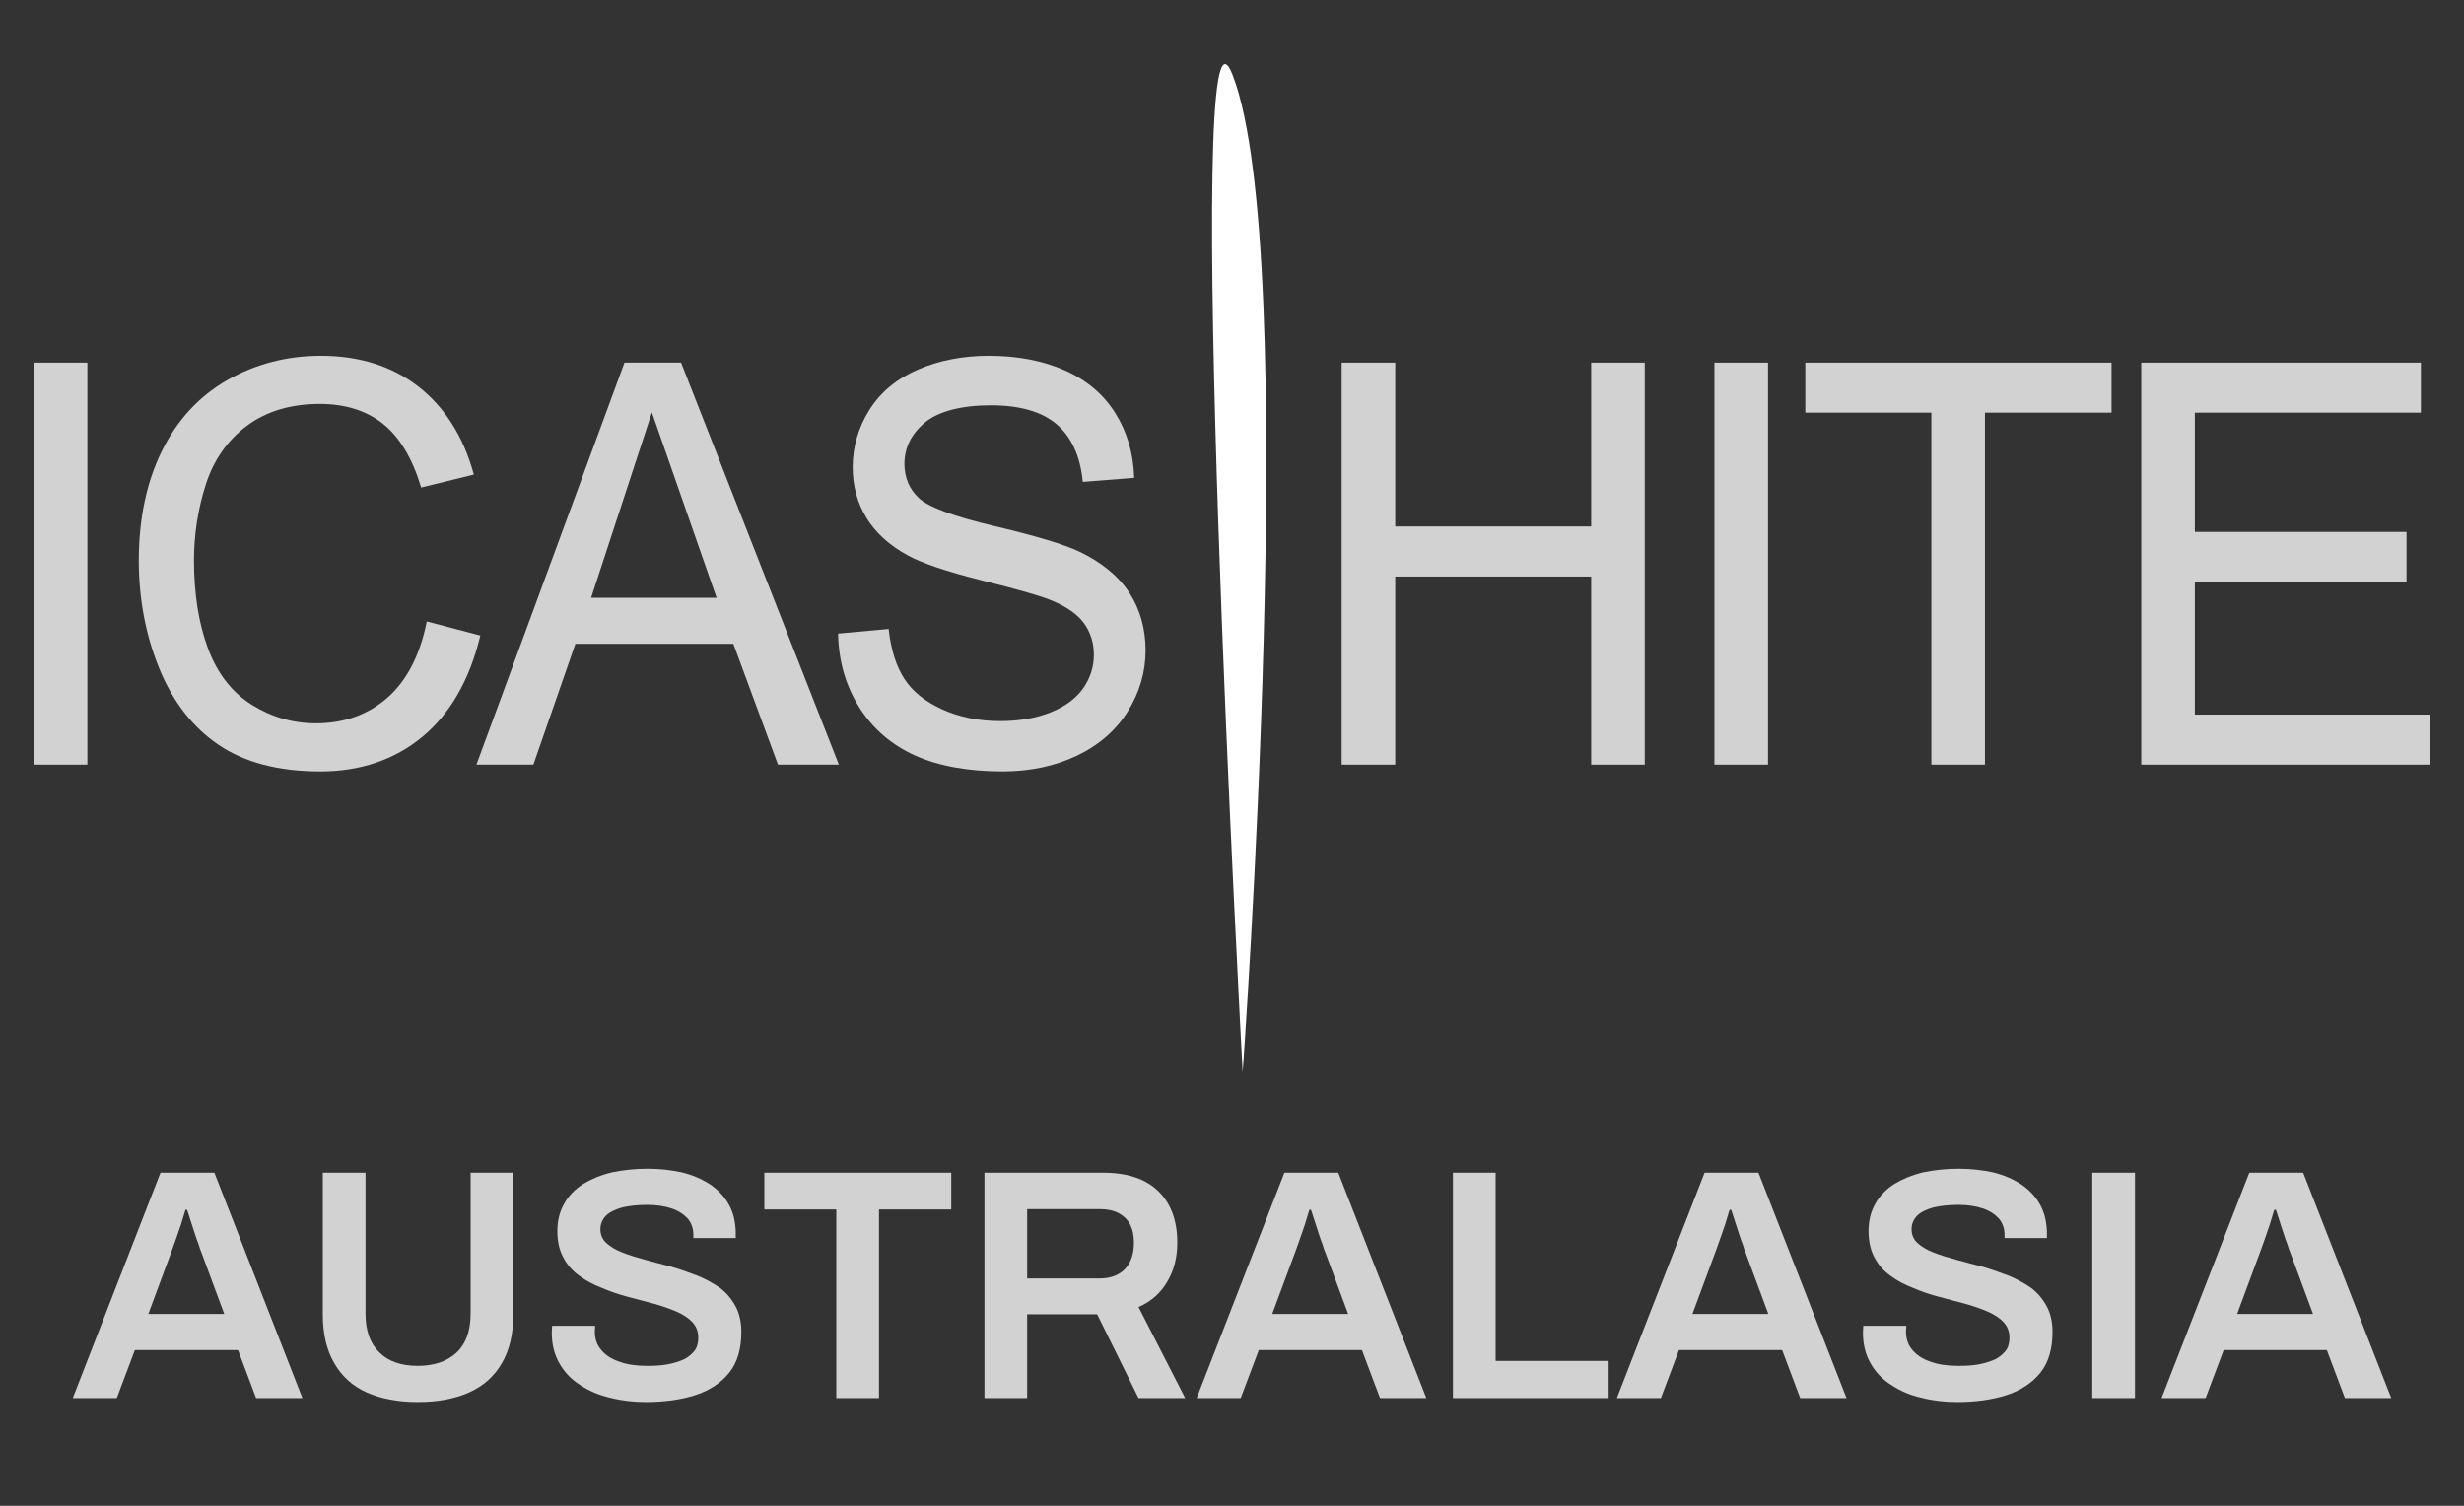 <svg xmlns="http://www.w3.org/2000/svg" xmlns:xlink="http://www.w3.org/1999/xlink" xmlns:serif="http://www.serif.com/" width="100%" height="100%" viewBox="0 0 1080 660" xml:space="preserve" style="fill-rule:evenodd;clip-rule:evenodd;stroke-linejoin:round;stroke-miterlimit:2;"><rect x="0" y="0" width="1080" height="660" fill="#333333" stroke="none"/>    <g>        <path d="M38.31,335.15L14.81,335.15L14.81,158.93L38.3,158.93L38.3,335.15L38.31,335.15Z" style="fill:rgb(210,210,210);fill-rule:nonzero;"></path>        <path d="M140.3,338.13C122.17,338.13 107.21,334.22 95.83,326.5C84.44,318.79 75.67,307.47 69.74,292.85C63.82,278.29 60.83,262.43 60.83,245.71C60.83,227.47 64.22,211.34 70.9,197.76C77.6,184.14 87.27,173.65 99.65,166.58C112.01,159.52 125.8,155.94 140.64,155.94C157.49,155.94 171.86,160.48 183.37,169.44C194.87,178.4 202.99,191.16 207.51,207.37L207.69,208.02L184.59,213.69L184.41,213.1C180.58,200.56 174.95,191.32 167.7,185.62C160.45,179.93 151.2,177.05 140.19,177.05C127.5,177.05 116.76,180.26 108.26,186.59C99.75,192.92 93.69,201.55 90.25,212.22C86.78,222.96 85.02,234.19 85.02,245.61C85.02,260.34 87.1,273.37 91.21,284.34C95.3,295.25 101.73,303.51 110.34,308.9C118.97,314.3 128.44,317.04 138.48,317.04C150.69,317.04 161.17,313.32 169.63,305.98C178.1,298.63 183.92,287.55 186.92,273.05L187.06,272.38L210.53,278.56L210.38,279.18C205.72,298.24 197.19,312.99 185.05,323.02C172.9,333.06 157.85,338.14 140.31,338.14L140.3,338.13Z" style="fill:rgb(210,210,210);fill-rule:nonzero;"></path>        <path d="M367.68,335.15L340.99,335.15L321.43,282.17L252.21,282.17L233.79,335.15L208.83,335.15L209.15,334.28L273.72,158.93L298.53,158.93L298.69,159.34L367.68,335.15ZM259.08,262.02L314.09,262.02L285.73,180.76L259.09,262.02L259.08,262.02Z" style="fill:rgb(210,210,210);fill-rule:nonzero;"></path>        <path d="M439.51,338.13C424.32,338.13 411.39,335.78 401.09,331.15C390.76,326.51 382.55,319.42 376.66,310.08C370.79,300.75 367.66,290.06 367.35,278.31L367.33,277.7L389.51,275.68L389.58,276.31C390.56,284.92 392.85,292.08 396.4,297.57C399.93,303.05 405.52,307.54 413,310.93C420.51,314.34 429.08,316.06 438.47,316.06C446.81,316.06 454.28,314.75 460.65,312.17C466.98,309.61 471.75,306.05 474.83,301.6C477.9,297.16 479.46,292.24 479.46,287C479.46,281.76 477.96,276.97 475.01,273.01C472.05,269.03 467.06,265.63 460.19,262.9C455.72,261.09 445.7,258.22 430.41,254.4C415.02,250.55 404.08,246.85 397.87,243.42C389.8,239.02 383.7,233.46 379.72,226.9C375.75,220.35 373.74,212.91 373.74,204.79C373.74,195.88 376.2,187.43 381.05,179.69C385.9,171.94 393.08,165.97 402.39,161.96C411.66,157.96 422.1,155.94 433.42,155.94C445.89,155.94 457.04,158.07 466.57,162.26C476.14,166.47 483.61,172.76 488.77,180.94C493.92,189.11 496.72,198.5 497.1,208.83L497.12,209.45L474.59,211.22L474.53,210.59C473.41,199.76 469.58,191.47 463.14,185.96C456.69,180.44 447,177.65 434.33,177.65C421.66,177.65 411.39,180.19 405.4,185.2C399.44,190.18 396.42,196.25 396.42,203.25C396.42,209.32 398.55,214.38 402.73,218.29C406.9,222.25 418.06,226.39 435.9,230.6C453.9,234.85 466.43,238.62 473.15,241.8C482.98,246.52 490.34,252.6 495.04,259.87C499.74,267.14 502.12,275.63 502.12,285.1C502.12,294.57 499.51,303.45 494.36,311.75C489.21,320.05 481.71,326.6 472.07,331.21C462.45,335.81 451.48,338.13 439.47,338.13L439.51,338.13Z" style="fill:rgb(210,210,210);fill-rule:nonzero;"></path>        <path d="M720.92,335.15L697.43,335.15L697.43,252.7L611.55,252.7L611.55,335.15L588.06,335.15L588.06,158.93L611.55,158.93L611.55,230.76L697.43,230.76L697.43,158.93L720.92,158.93L720.92,335.15Z" style="fill:rgb(210,210,210);fill-rule:nonzero;"></path>        <rect x="751.45" y="158.93" width="23.49" height="176.22" style="fill:rgb(210,210,210);"></rect>        <path d="M870.03,335.15L846.54,335.15L846.54,180.87L791.28,180.87L791.28,158.93L925.52,158.93L925.52,180.87L870.03,180.87L870.03,335.15Z" style="fill:rgb(210,210,210);fill-rule:nonzero;"></path>        <path d="M1065,335.15L938.54,335.15L938.54,158.93L1061.11,158.93L1061.11,180.87L962.03,180.87L962.03,233.15L1054.81,233.15L1054.81,254.97L962.03,254.97L962.03,313.21L1065,313.21L1065,335.15Z" style="fill:rgb(210,210,210);fill-rule:nonzero;"></path>    </g>    <path d="M540.32,32.98C570.61,111.81 544.68,469.99 544.68,469.99C544.68,469.99 517.64,-26.05 540.32,32.98Z" style="fill:white;"></path>    <g transform="matrix(1,0,0,1,-137,93.664)">        <g>            <g transform="matrix(1,0,0,1,168.176,519.112)">                <g transform="matrix(144,0,0,144,0,0)">                    <path d="M0.005,-0L0.272,-0.686L0.436,-0.686L0.704,-0L0.563,-0L0.508,-0.146L0.194,-0.146L0.139,-0L0.005,-0ZM0.235,-0.256L0.466,-0.256L0.397,-0.442C0.394,-0.449 0.391,-0.457 0.388,-0.468C0.384,-0.478 0.38,-0.489 0.376,-0.502C0.372,-0.514 0.368,-0.526 0.364,-0.539C0.36,-0.552 0.356,-0.563 0.353,-0.573L0.348,-0.573C0.344,-0.56 0.339,-0.544 0.334,-0.527C0.328,-0.51 0.322,-0.493 0.317,-0.478C0.312,-0.463 0.307,-0.451 0.304,-0.442L0.235,-0.256Z" style="fill:rgb(210,210,210);fill-rule:nonzero;"></path>                </g>            </g>            <g transform="matrix(1,0,0,1,268.112,519.112)">                <g transform="matrix(144,0,0,144,0,0)">                    <path d="M0.361,0.012C0.301,0.012 0.249,0.002 0.206,-0.017C0.163,-0.036 0.13,-0.066 0.107,-0.106C0.084,-0.145 0.072,-0.195 0.072,-0.254L0.072,-0.686L0.202,-0.686L0.202,-0.258C0.202,-0.205 0.216,-0.166 0.244,-0.139C0.271,-0.112 0.31,-0.098 0.361,-0.098C0.412,-0.098 0.451,-0.112 0.48,-0.139C0.508,-0.166 0.522,-0.205 0.522,-0.258L0.522,-0.686L0.652,-0.686L0.652,-0.254C0.652,-0.195 0.64,-0.145 0.617,-0.106C0.594,-0.066 0.56,-0.036 0.517,-0.017C0.474,0.002 0.422,0.012 0.361,0.012Z" style="fill:rgb(210,210,210);fill-rule:nonzero;"></path>                </g>                <g transform="matrix(144,0,0,144,104.256,0)">                    <path d="M0.332,0.012C0.294,0.012 0.258,0.008 0.223,-0.001C0.188,-0.009 0.158,-0.022 0.131,-0.04C0.104,-0.057 0.083,-0.079 0.068,-0.106C0.053,-0.132 0.045,-0.163 0.045,-0.199L0.046,-0.22L0.177,-0.22L0.176,-0.203C0.176,-0.181 0.182,-0.162 0.195,-0.147C0.208,-0.131 0.226,-0.119 0.25,-0.111C0.274,-0.102 0.302,-0.098 0.335,-0.098C0.357,-0.098 0.377,-0.099 0.394,-0.102C0.411,-0.105 0.425,-0.109 0.438,-0.114C0.45,-0.118 0.46,-0.125 0.468,-0.132C0.476,-0.139 0.482,-0.146 0.486,-0.155C0.489,-0.164 0.491,-0.173 0.491,-0.183C0.491,-0.202 0.485,-0.218 0.473,-0.231C0.461,-0.244 0.445,-0.254 0.425,-0.263C0.404,-0.272 0.381,-0.28 0.356,-0.287C0.33,-0.294 0.304,-0.301 0.277,-0.308C0.25,-0.315 0.223,-0.324 0.198,-0.335C0.172,-0.345 0.149,-0.357 0.129,-0.372C0.108,-0.387 0.092,-0.405 0.08,-0.428C0.068,-0.45 0.062,-0.477 0.062,-0.508C0.062,-0.54 0.069,-0.568 0.083,-0.592C0.096,-0.616 0.116,-0.636 0.141,-0.652C0.166,-0.667 0.195,-0.679 0.228,-0.687C0.261,-0.694 0.298,-0.698 0.337,-0.698C0.374,-0.698 0.408,-0.694 0.441,-0.687C0.473,-0.679 0.501,-0.667 0.526,-0.651C0.551,-0.634 0.57,-0.614 0.584,-0.589C0.598,-0.564 0.605,-0.534 0.605,-0.499L0.605,-0.487L0.476,-0.487L0.476,-0.497C0.476,-0.516 0.47,-0.533 0.459,-0.546C0.447,-0.559 0.431,-0.57 0.41,-0.577C0.389,-0.584 0.364,-0.588 0.336,-0.588C0.306,-0.588 0.28,-0.585 0.259,-0.58C0.238,-0.574 0.221,-0.566 0.21,-0.555C0.199,-0.544 0.193,-0.53 0.193,-0.514C0.193,-0.497 0.199,-0.483 0.211,-0.472C0.223,-0.461 0.239,-0.451 0.26,-0.443C0.28,-0.435 0.303,-0.428 0.329,-0.421C0.354,-0.414 0.381,-0.407 0.408,-0.4C0.435,-0.392 0.461,-0.383 0.487,-0.373C0.512,-0.363 0.535,-0.35 0.556,-0.336C0.576,-0.321 0.592,-0.302 0.604,-0.28C0.616,-0.258 0.622,-0.232 0.622,-0.201C0.622,-0.15 0.61,-0.108 0.585,-0.077C0.56,-0.046 0.525,-0.023 0.482,-0.009C0.438,0.005 0.388,0.012 0.332,0.012Z" style="fill:rgb(210,210,210);fill-rule:nonzero;"></path>                </g>                <g transform="matrix(144,0,0,144,200.304,0)">                    <path d="M0.244,-0L0.244,-0.574L0.025,-0.574L0.025,-0.686L0.594,-0.686L0.594,-0.574L0.374,-0.574L0.374,-0L0.244,-0Z" style="fill:rgb(210,210,210);fill-rule:nonzero;"></path>                </g>                <g transform="matrix(144,0,0,144,289.44,0)">                    <path d="M0.076,-0L0.076,-0.686L0.437,-0.686C0.488,-0.686 0.53,-0.677 0.563,-0.66C0.596,-0.643 0.621,-0.618 0.638,-0.586C0.655,-0.554 0.663,-0.516 0.663,-0.473C0.663,-0.428 0.653,-0.389 0.633,-0.355C0.613,-0.32 0.584,-0.294 0.545,-0.277L0.687,-0L0.545,-0L0.419,-0.255L0.206,-0.255L0.206,-0L0.076,-0ZM0.206,-0.364L0.427,-0.364C0.46,-0.364 0.486,-0.374 0.504,-0.393C0.522,-0.412 0.531,-0.439 0.531,-0.473C0.531,-0.495 0.527,-0.514 0.519,-0.529C0.511,-0.544 0.499,-0.555 0.484,-0.563C0.469,-0.571 0.45,-0.575 0.427,-0.575L0.206,-0.575L0.206,-0.364Z" style="fill:rgb(210,210,210);fill-rule:nonzero;"></path>                </g>                <g transform="matrix(144,0,0,144,392.688,0)">                    <path d="M0.005,-0L0.272,-0.686L0.436,-0.686L0.704,-0L0.563,-0L0.508,-0.146L0.194,-0.146L0.139,-0L0.005,-0ZM0.235,-0.256L0.466,-0.256L0.397,-0.442C0.394,-0.449 0.391,-0.457 0.388,-0.468C0.384,-0.478 0.38,-0.489 0.376,-0.502C0.372,-0.514 0.368,-0.526 0.364,-0.539C0.36,-0.552 0.356,-0.563 0.353,-0.573L0.348,-0.573C0.344,-0.56 0.339,-0.544 0.334,-0.527C0.328,-0.51 0.322,-0.493 0.317,-0.478C0.312,-0.463 0.307,-0.451 0.304,-0.442L0.235,-0.256Z" style="fill:rgb(210,210,210);fill-rule:nonzero;"></path>                </g>                <g transform="matrix(144,0,0,144,494.784,0)">                    <path d="M0.076,-0L0.076,-0.686L0.206,-0.686L0.206,-0.113L0.55,-0.113L0.55,-0L0.076,-0Z" style="fill:rgb(210,210,210);fill-rule:nonzero;"></path>                </g>                <g transform="matrix(144,0,0,144,576.864,0)">                    <path d="M0.005,-0L0.272,-0.686L0.436,-0.686L0.704,-0L0.563,-0L0.508,-0.146L0.194,-0.146L0.139,-0L0.005,-0ZM0.235,-0.256L0.466,-0.256L0.397,-0.442C0.394,-0.449 0.391,-0.457 0.388,-0.468C0.384,-0.478 0.38,-0.489 0.376,-0.502C0.372,-0.514 0.368,-0.526 0.364,-0.539C0.36,-0.552 0.356,-0.563 0.353,-0.573L0.348,-0.573C0.344,-0.56 0.339,-0.544 0.334,-0.527C0.328,-0.51 0.322,-0.493 0.317,-0.478C0.312,-0.463 0.307,-0.451 0.304,-0.442L0.235,-0.256Z" style="fill:rgb(210,210,210);fill-rule:nonzero;"></path>                </g>                <g transform="matrix(144,0,0,144,678.96,0)">                    <path d="M0.332,0.012C0.294,0.012 0.258,0.008 0.223,-0.001C0.188,-0.009 0.158,-0.022 0.131,-0.04C0.104,-0.057 0.083,-0.079 0.068,-0.106C0.053,-0.132 0.045,-0.163 0.045,-0.199L0.046,-0.22L0.177,-0.22L0.176,-0.203C0.176,-0.181 0.182,-0.162 0.195,-0.147C0.208,-0.131 0.226,-0.119 0.25,-0.111C0.274,-0.102 0.302,-0.098 0.335,-0.098C0.357,-0.098 0.377,-0.099 0.394,-0.102C0.411,-0.105 0.425,-0.109 0.438,-0.114C0.45,-0.118 0.46,-0.125 0.468,-0.132C0.476,-0.139 0.482,-0.146 0.486,-0.155C0.489,-0.164 0.491,-0.173 0.491,-0.183C0.491,-0.202 0.485,-0.218 0.473,-0.231C0.461,-0.244 0.445,-0.254 0.425,-0.263C0.404,-0.272 0.381,-0.28 0.356,-0.287C0.33,-0.294 0.304,-0.301 0.277,-0.308C0.25,-0.315 0.223,-0.324 0.198,-0.335C0.172,-0.345 0.149,-0.357 0.129,-0.372C0.108,-0.387 0.092,-0.405 0.08,-0.428C0.068,-0.45 0.062,-0.477 0.062,-0.508C0.062,-0.54 0.069,-0.568 0.083,-0.592C0.096,-0.616 0.116,-0.636 0.141,-0.652C0.166,-0.667 0.195,-0.679 0.228,-0.687C0.261,-0.694 0.298,-0.698 0.337,-0.698C0.374,-0.698 0.408,-0.694 0.441,-0.687C0.473,-0.679 0.501,-0.667 0.526,-0.651C0.551,-0.634 0.57,-0.614 0.584,-0.589C0.598,-0.564 0.605,-0.534 0.605,-0.499L0.605,-0.487L0.476,-0.487L0.476,-0.497C0.476,-0.516 0.47,-0.533 0.459,-0.546C0.447,-0.559 0.431,-0.57 0.41,-0.577C0.389,-0.584 0.364,-0.588 0.336,-0.588C0.306,-0.588 0.28,-0.585 0.259,-0.58C0.238,-0.574 0.221,-0.566 0.21,-0.555C0.199,-0.544 0.193,-0.53 0.193,-0.514C0.193,-0.497 0.199,-0.483 0.211,-0.472C0.223,-0.461 0.239,-0.451 0.26,-0.443C0.28,-0.435 0.303,-0.428 0.329,-0.421C0.354,-0.414 0.381,-0.407 0.408,-0.4C0.435,-0.392 0.461,-0.383 0.487,-0.373C0.512,-0.363 0.535,-0.35 0.556,-0.336C0.576,-0.321 0.592,-0.302 0.604,-0.28C0.616,-0.258 0.622,-0.232 0.622,-0.201C0.622,-0.15 0.61,-0.108 0.585,-0.077C0.56,-0.046 0.525,-0.023 0.482,-0.009C0.438,0.005 0.388,0.012 0.332,0.012Z" style="fill:rgb(210,210,210);fill-rule:nonzero;"></path>                </g>                <g transform="matrix(144,0,0,144,775.008,0)">                    <rect x="0.076" y="-0.686" width="0.13" height="0.686" style="fill:rgb(210,210,210);fill-rule:nonzero;"></rect>                </g>                <g transform="matrix(144,0,0,144,815.616,0)">                    <path d="M0.005,-0L0.272,-0.686L0.436,-0.686L0.704,-0L0.563,-0L0.508,-0.146L0.194,-0.146L0.139,-0L0.005,-0ZM0.235,-0.256L0.466,-0.256L0.397,-0.442C0.394,-0.449 0.391,-0.457 0.388,-0.468C0.384,-0.478 0.38,-0.489 0.376,-0.502C0.372,-0.514 0.368,-0.526 0.364,-0.539C0.36,-0.552 0.356,-0.563 0.353,-0.573L0.348,-0.573C0.344,-0.56 0.339,-0.544 0.334,-0.527C0.328,-0.51 0.322,-0.493 0.317,-0.478C0.312,-0.463 0.307,-0.451 0.304,-0.442L0.235,-0.256Z" style="fill:rgb(210,210,210);fill-rule:nonzero;"></path>                </g>            </g>        </g>    </g></svg>